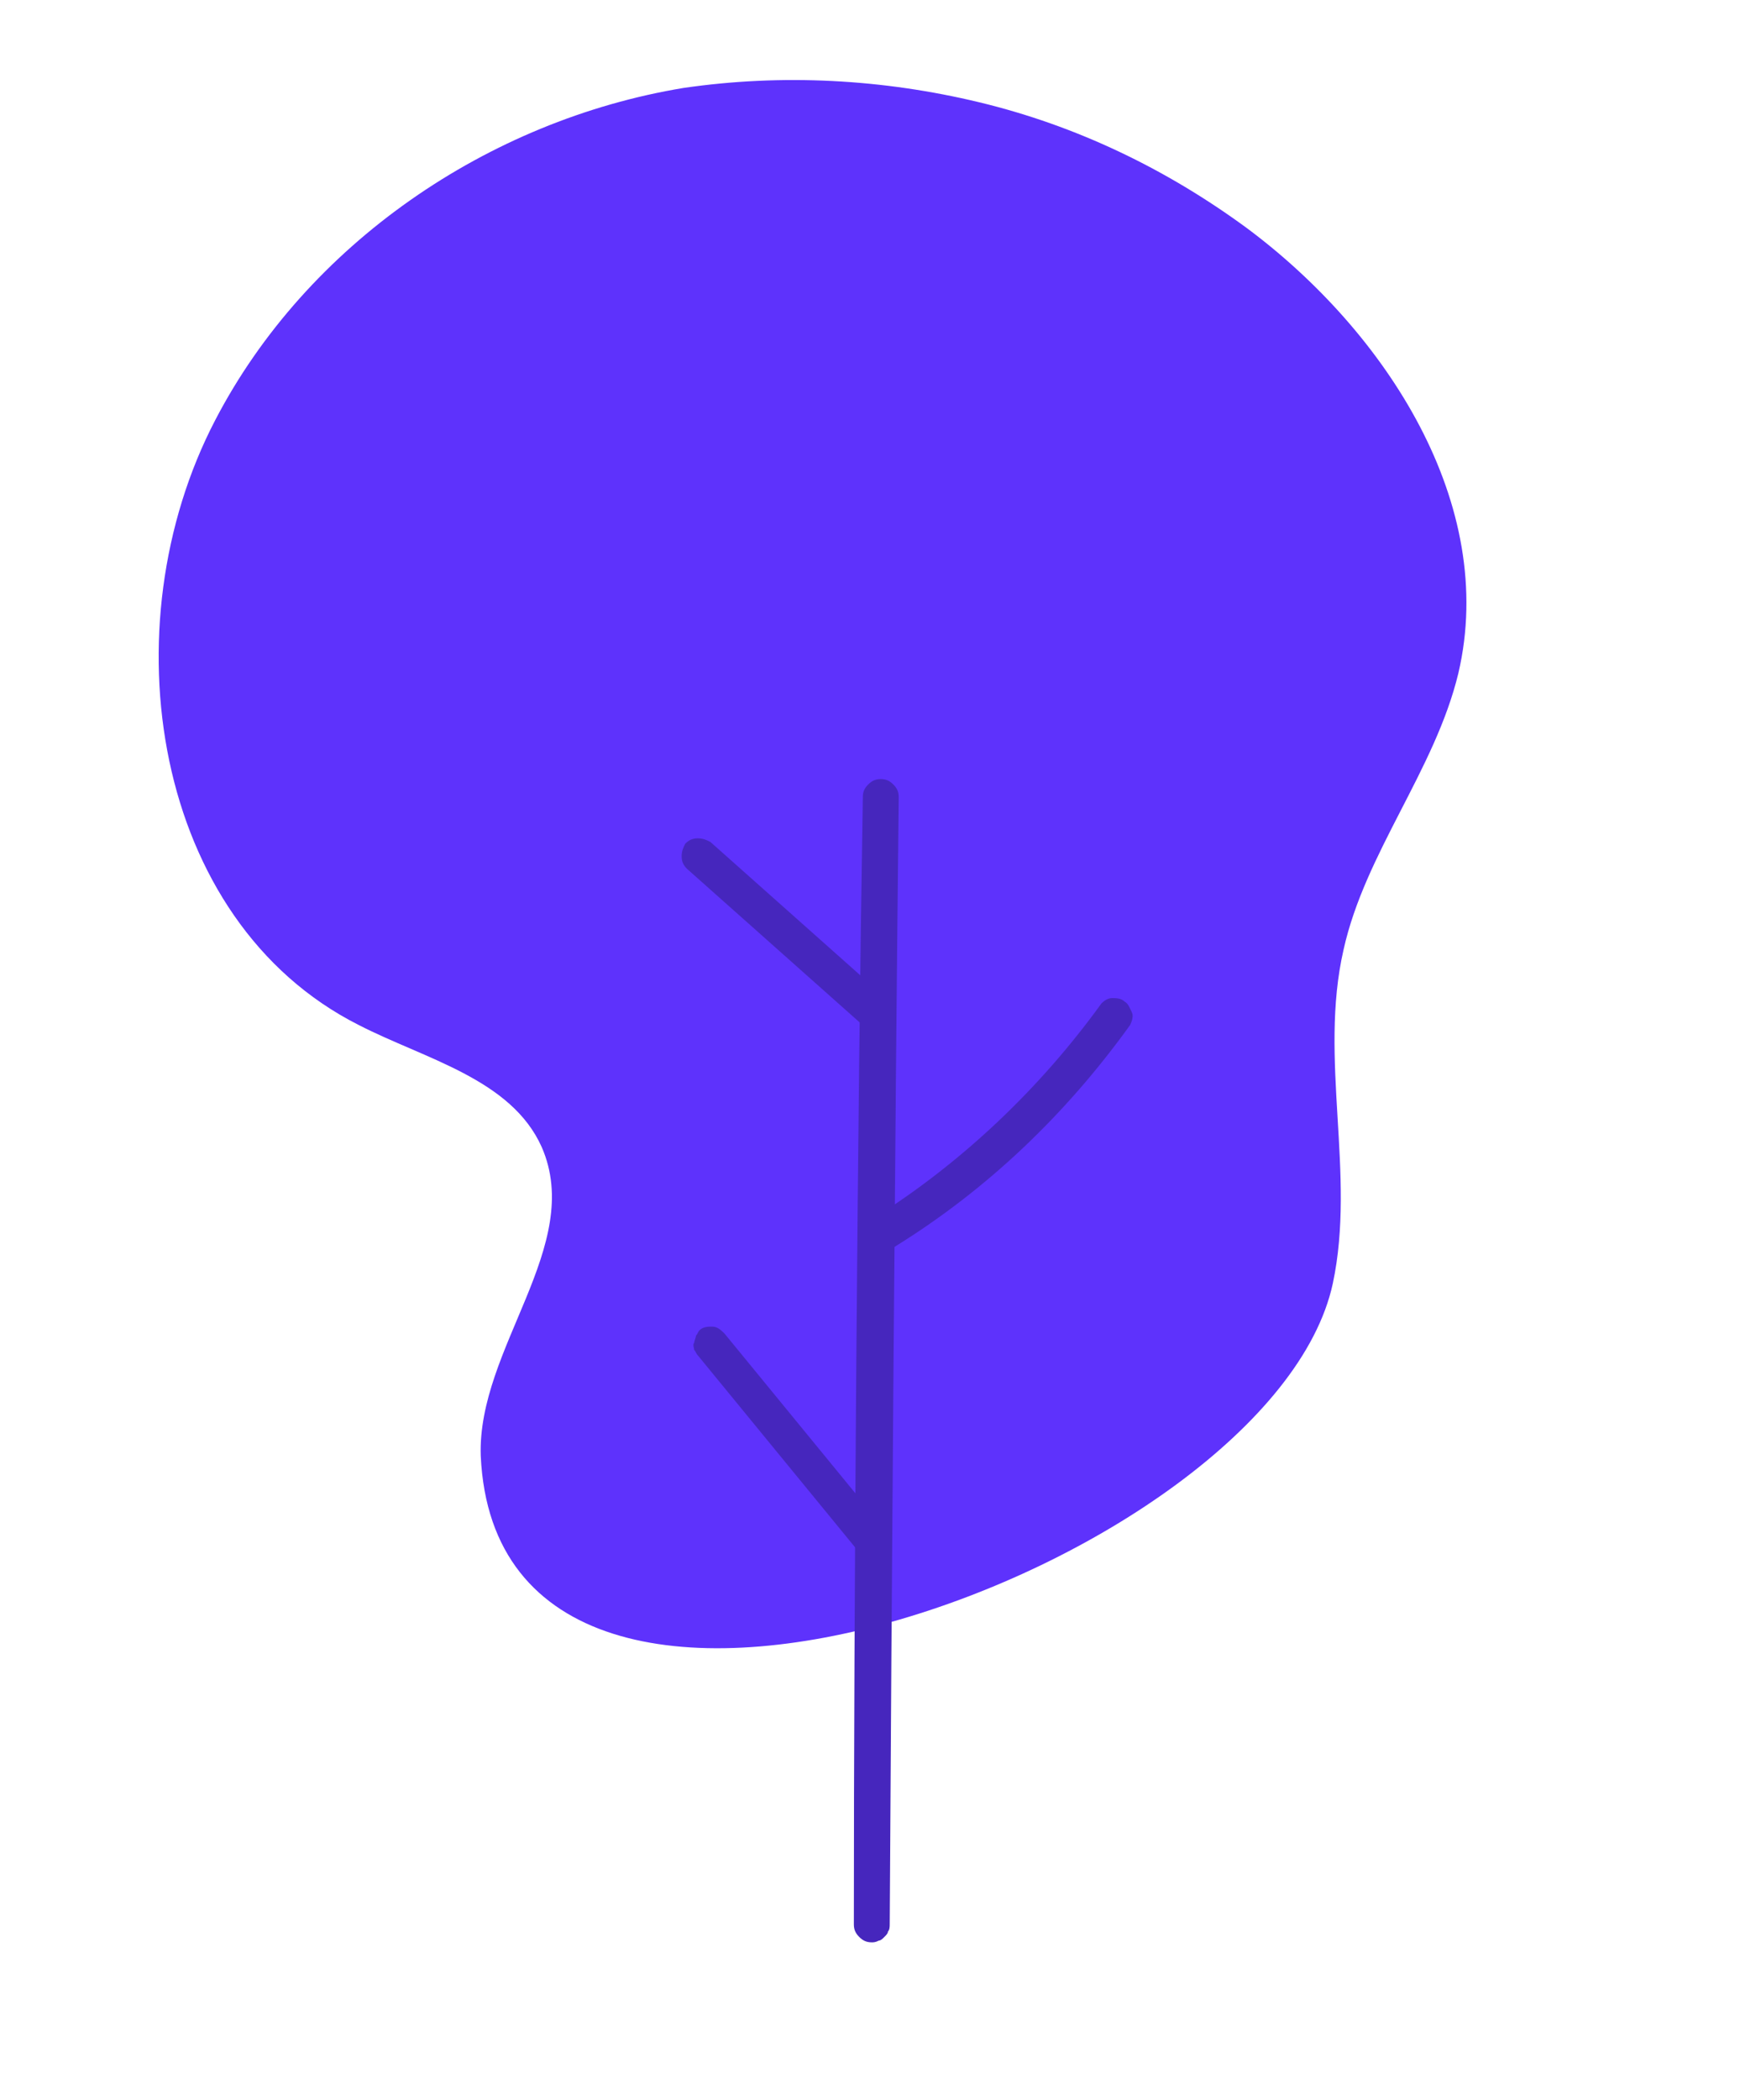 <?xml version="1.0" encoding="UTF-8"?> <!-- Generator: Adobe Illustrator 26.0.2, SVG Export Plug-In . SVG Version: 6.00 Build 0) --> <svg xmlns="http://www.w3.org/2000/svg" xmlns:xlink="http://www.w3.org/1999/xlink" id="Layer_1" x="0px" y="0px" viewBox="0 0 97 117" style="enable-background:new 0 0 97 117;" xml:space="preserve"> <style type="text/css"> .st0{fill:#5E32FC;} .st1{fill:#4626BD;} </style> <path class="st0" d="M74.3,71.5c1.3-6.1-0.8-12.5,0.6-18.6c1.2-5.4,5.1-10,6.4-15.4c2.2-9.4-4-19-11.8-24.8C65,9.4,60,7,54.6,5.7 c-5.4-1.3-11-1.6-16.5-0.8c-10.9,1.8-21,8.7-26.1,18.5C6,34.9,8.5,51.3,20,57.1c3.7,1.9,8.5,3,10.2,6.8c2.4,5.5-3.6,11.2-3.4,17.2 C27.8,102.9,70.9,87.2,74.3,71.5z"></path> <path class="st1" d="M48.6,108.2c-0.3,0-0.5-0.1-0.7-0.3c-0.2-0.2-0.3-0.4-0.3-0.7c0-18.2,0.2-44.6,0.5-62.8c0-0.3,0.1-0.5,0.3-0.7 c0.2-0.2,0.4-0.3,0.7-0.3c0.3,0,0.5,0.1,0.7,0.3c0.2,0.2,0.3,0.4,0.3,0.7c-0.2,18.2-0.4,44.6-0.5,62.8c0,0.1,0,0.3-0.1,0.4 c0,0.1-0.1,0.2-0.2,0.3c-0.1,0.1-0.2,0.2-0.3,0.2C48.8,108.2,48.7,108.2,48.6,108.2z"></path> <path class="st1" d="M49.4,69.6c-0.2,0-0.4-0.1-0.6-0.2c-0.2-0.1-0.3-0.3-0.4-0.5c-0.1-0.2-0.1-0.4,0-0.6c0.1-0.2,0.2-0.4,0.4-0.5 c4.9-3.1,9.2-7.2,12.6-11.9c0.2-0.2,0.4-0.3,0.6-0.3c0.2,0,0.5,0,0.7,0.2c0.2,0.1,0.3,0.4,0.4,0.6c0.1,0.2,0,0.5-0.1,0.7 c-3.6,5-8,9.2-13.2,12.4C49.8,69.5,49.6,69.6,49.4,69.6z"></path> <path class="st1" d="M48.9,57.4c-0.2,0-0.5-0.1-0.7-0.2l-9.9-8.8C38.1,48.2,38,48,38,47.7c0-0.3,0.1-0.5,0.2-0.7 c0.2-0.2,0.4-0.3,0.7-0.3c0.3,0,0.5,0.1,0.7,0.2l9.9,8.8c0.2,0.2,0.3,0.4,0.3,0.7c0,0.3-0.1,0.5-0.2,0.7c-0.1,0.1-0.2,0.2-0.3,0.3 C49.2,57.4,49.1,57.4,48.9,57.4z"></path> <path class="st1" d="M48.7,87c-0.1,0-0.3,0-0.4-0.1c-0.1-0.1-0.3-0.2-0.3-0.3l-9.1-11.1c-0.1-0.1-0.1-0.2-0.2-0.3 c0-0.1-0.1-0.3,0-0.4c0-0.1,0.1-0.3,0.1-0.4c0.1-0.1,0.1-0.2,0.2-0.3c0.2-0.2,0.5-0.2,0.7-0.2c0.3,0,0.5,0.2,0.7,0.4l9.1,11.1 c0.2,0.2,0.2,0.5,0.2,0.7c0,0.3-0.2,0.5-0.4,0.7C49.1,86.9,48.9,87,48.7,87L48.7,87z"></path> </svg> 
